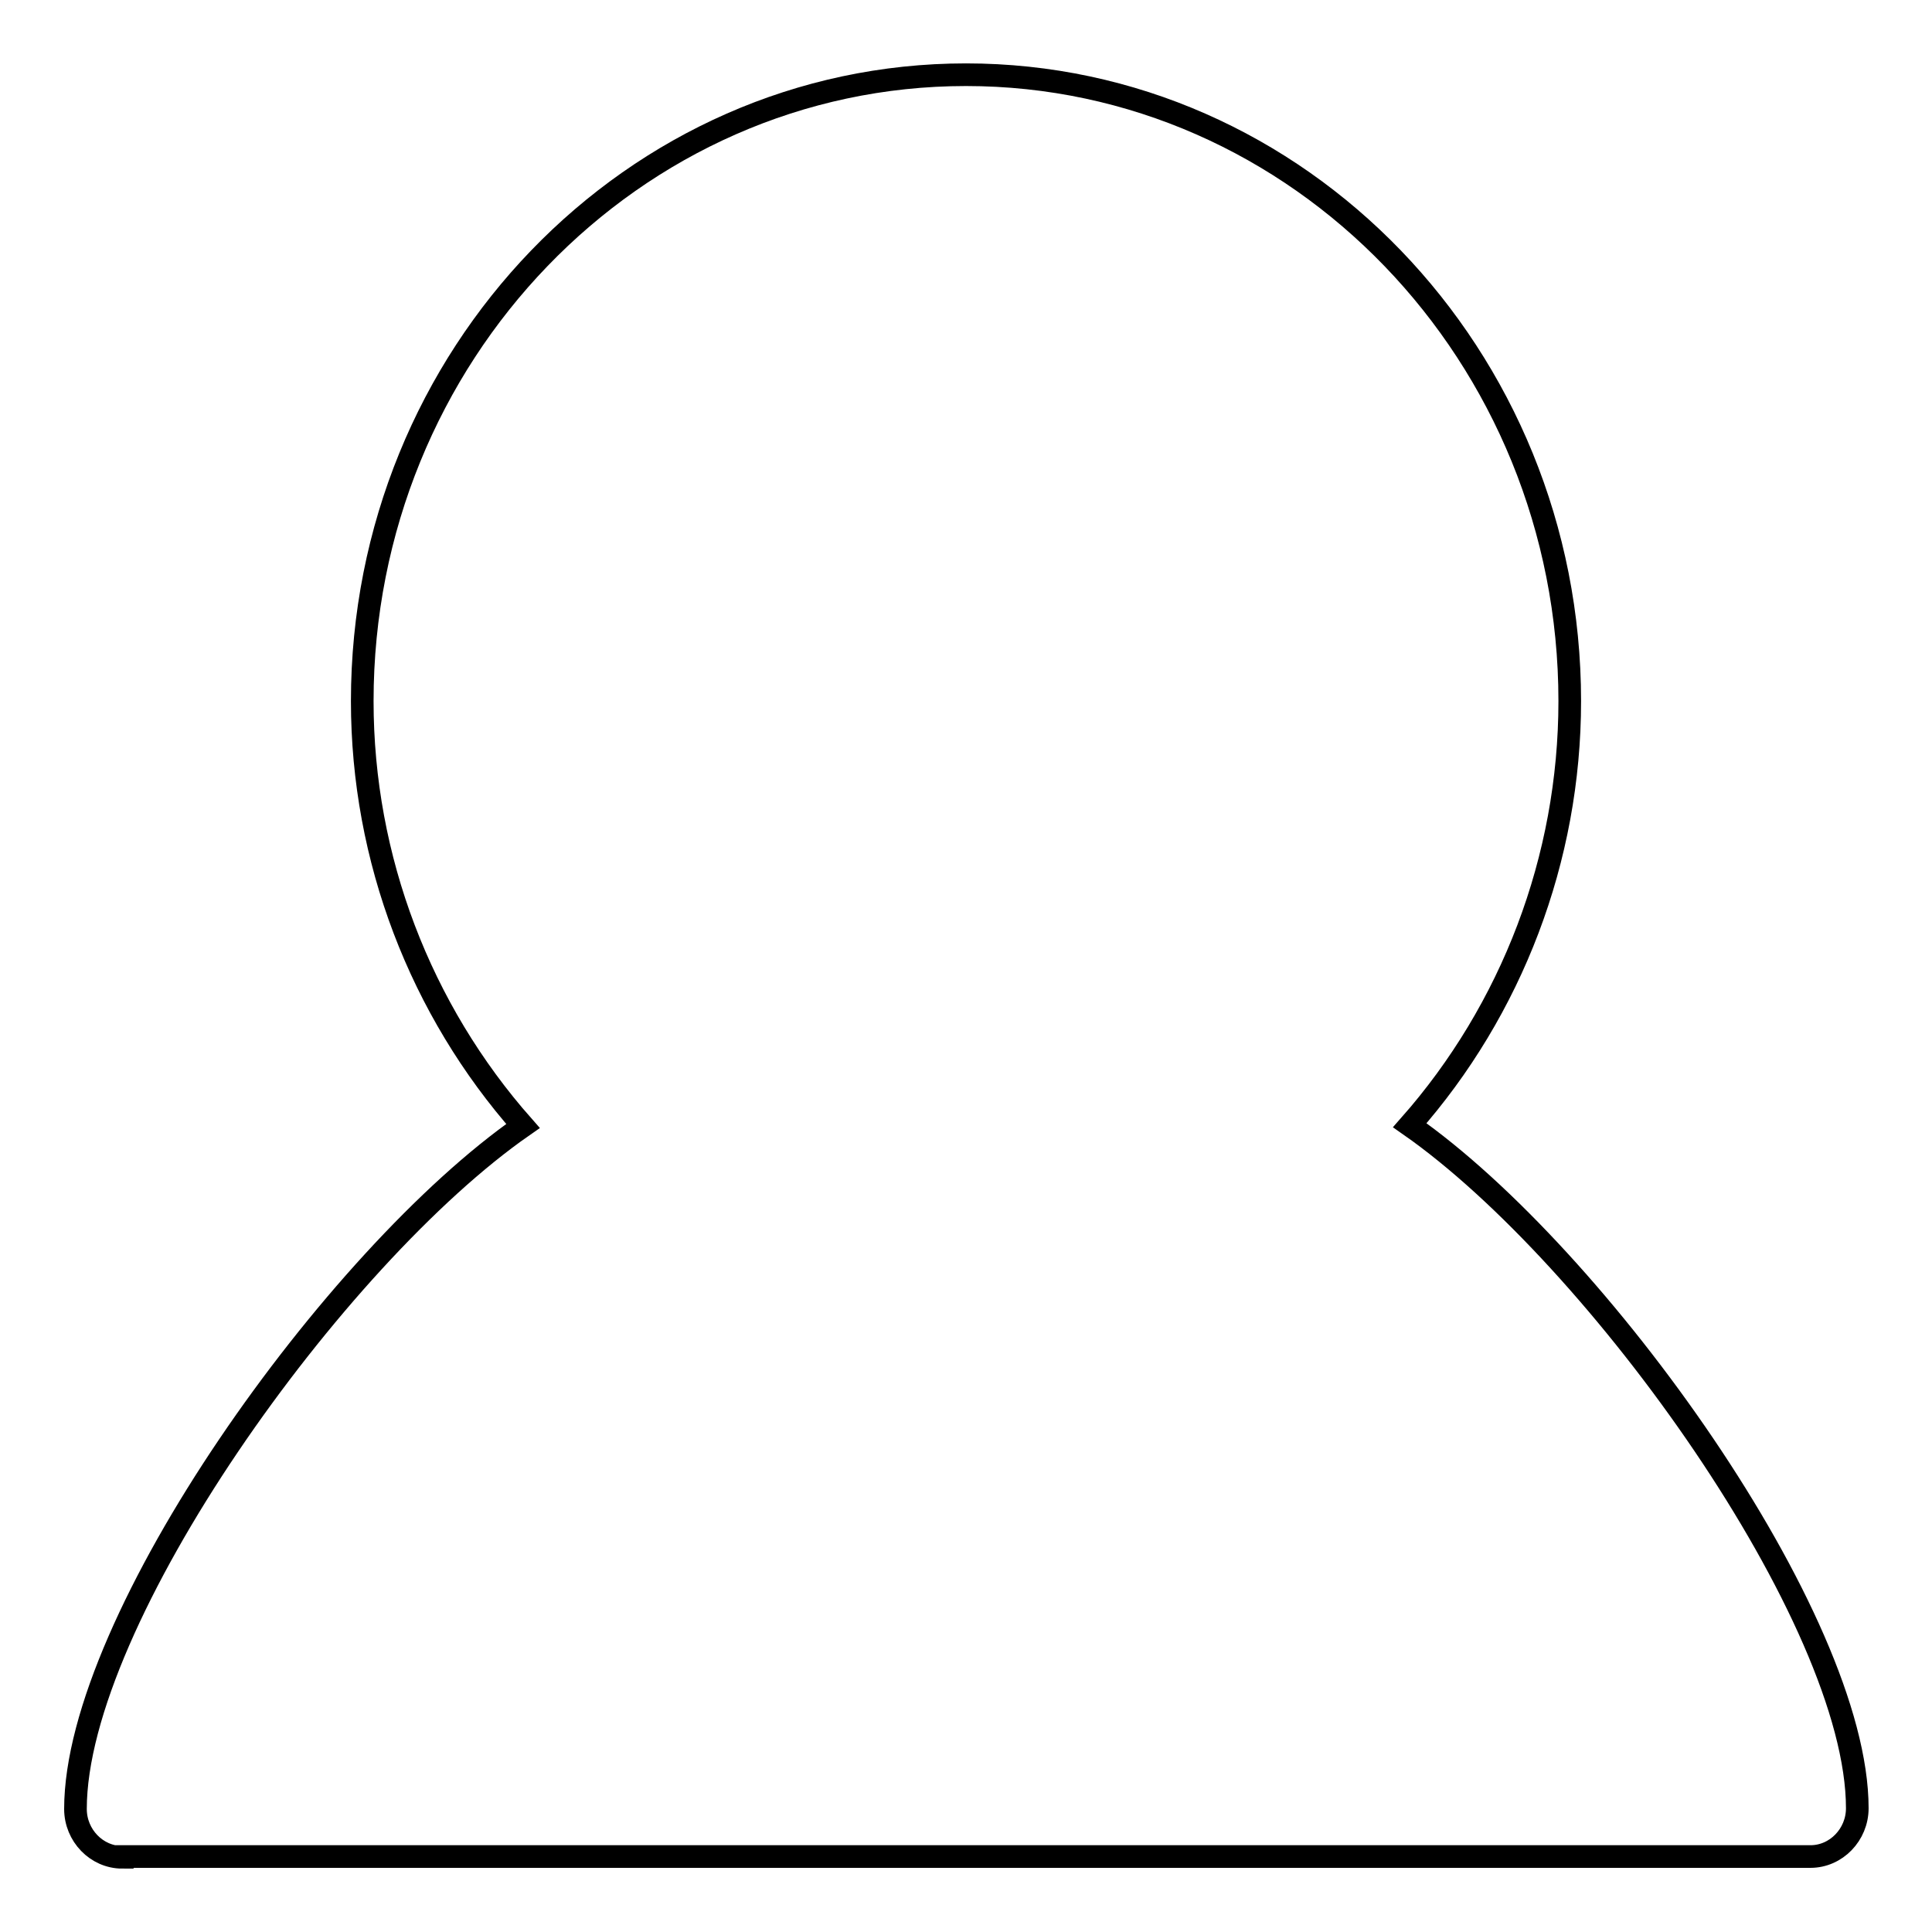 <?xml version="1.0" encoding="utf-8"?>
<!-- Svg Vector Icons : http://www.onlinewebfonts.com/icon -->
<!DOCTYPE svg PUBLIC "-//W3C//DTD SVG 1.1//EN" "http://www.w3.org/Graphics/SVG/1.1/DTD/svg11.dtd">
<svg version="1.1" xmlns="http://www.w3.org/2000/svg" xmlns:xlink="http://www.w3.org/1999/xlink" x="0px" y="0px" viewBox="0 0 256 256" enable-background="new 0 0 256 256" xml:space="preserve">
<g><g><path stroke-width="3" fill-opacity="0" stroke="#000000"  d="M16.2,246.1c-3.4,0-6.2-2.9-6.2-6.4c0-25.1,34.3-73.1,59.3-90.5C55.7,133.8,48,113.8,48,92.9c0-45.8,35.9-83,80-83c44.1,0,80,37.2,80,83c0,20.9-7.7,40.9-21.2,56.2c24.9,17.4,59.3,65.4,59.3,90.5c0,3.5-2.8,6.4-6.2,6.4H16.2z"/></g></g>
</svg>